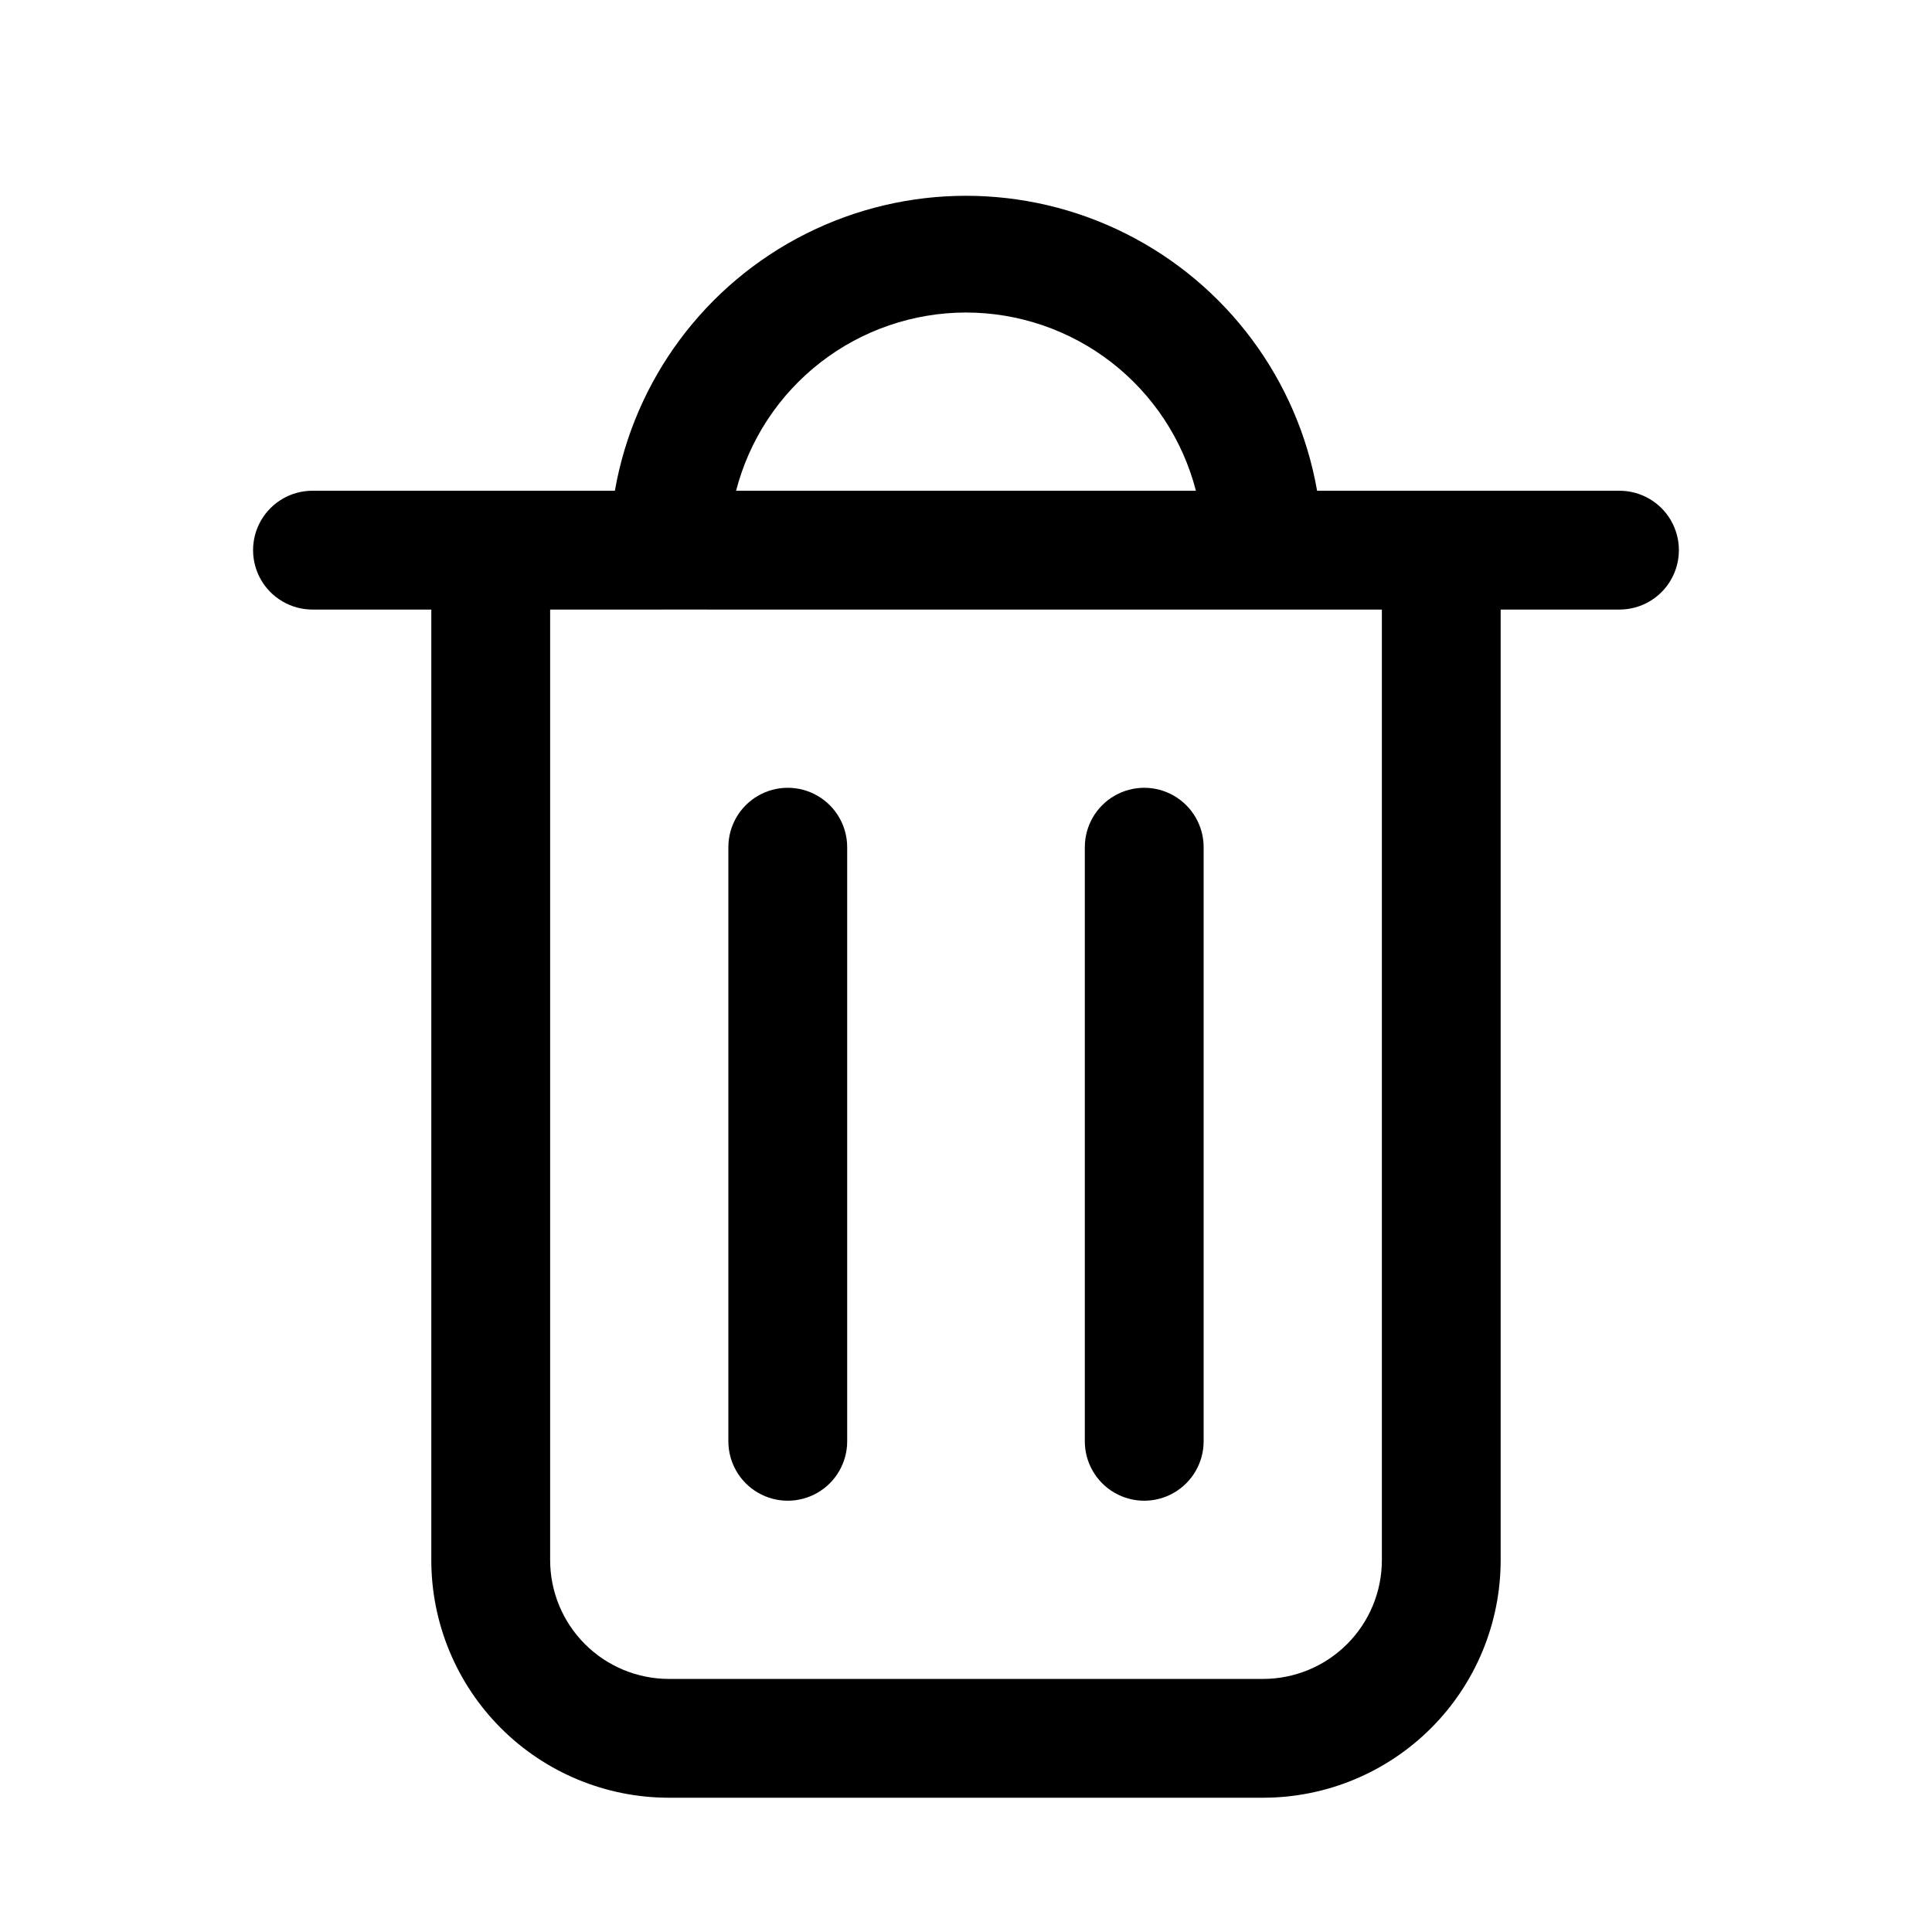 <?xml version="1.0" encoding="UTF-8"?>
<!-- Uploaded to: ICON Repo, www.iconrepo.com, Generator: ICON Repo Mixer Tools -->
<svg fill="#000000" width="800px" height="800px" version="1.1" viewBox="144 144 512 512" xmlns="http://www.w3.org/2000/svg">
 <path d="m258.3 557.44c0 16.703 6.637 32.723 18.445 44.531 11.812 11.812 27.828 18.445 44.531 18.445h157.44c16.703 0 32.719-6.633 44.531-18.445 11.809-11.809 18.445-27.828 18.445-44.531v-251.9h31.488c5.625 0 10.82-3 13.633-7.871 2.812-4.875 2.812-10.875 0-15.746-2.812-4.871-8.008-7.871-13.633-7.871h-80.137c-5.156-29.43-23.93-54.684-50.621-68.102-26.695-13.418-58.16-13.418-84.855 0-26.691 13.418-45.465 38.672-50.617 68.102h-80.141c-5.625 0-10.82 3-13.633 7.871-2.812 4.871-2.812 10.871 0 15.746 2.812 4.871 8.008 7.871 13.633 7.871h31.488zm141.7-330.62c13.953 0.012 27.508 4.656 38.535 13.203 11.027 8.551 18.906 20.52 22.395 34.031h-121.86c3.488-13.512 11.363-25.48 22.391-34.031 11.027-8.547 24.586-13.191 38.539-13.203zm-78.719 78.719 188.93 0.004v251.9c0 8.352-3.316 16.363-9.223 22.266-5.906 5.906-13.914 9.223-22.266 9.223h-157.44c-8.352 0-16.359-3.316-22.266-9.223-5.902-5.902-9.223-13.914-9.223-22.266v-251.9zm15.742 220.42v-157.44c0-5.625 3-10.824 7.871-13.637 4.871-2.812 10.871-2.812 15.742 0 4.871 2.812 7.875 8.012 7.875 13.637v157.44c0 5.625-3.004 10.824-7.875 13.637-4.871 2.812-10.871 2.812-15.742 0-4.871-2.812-7.871-8.012-7.871-13.637zm94.465 0v-157.44c0-5.625 3-10.824 7.871-13.637s10.871-2.812 15.742 0c4.871 2.812 7.875 8.012 7.875 13.637v157.44c0 5.625-3.004 10.824-7.875 13.637-4.871 2.812-10.871 2.812-15.742 0s-7.871-8.012-7.871-13.637z"/>
</svg>